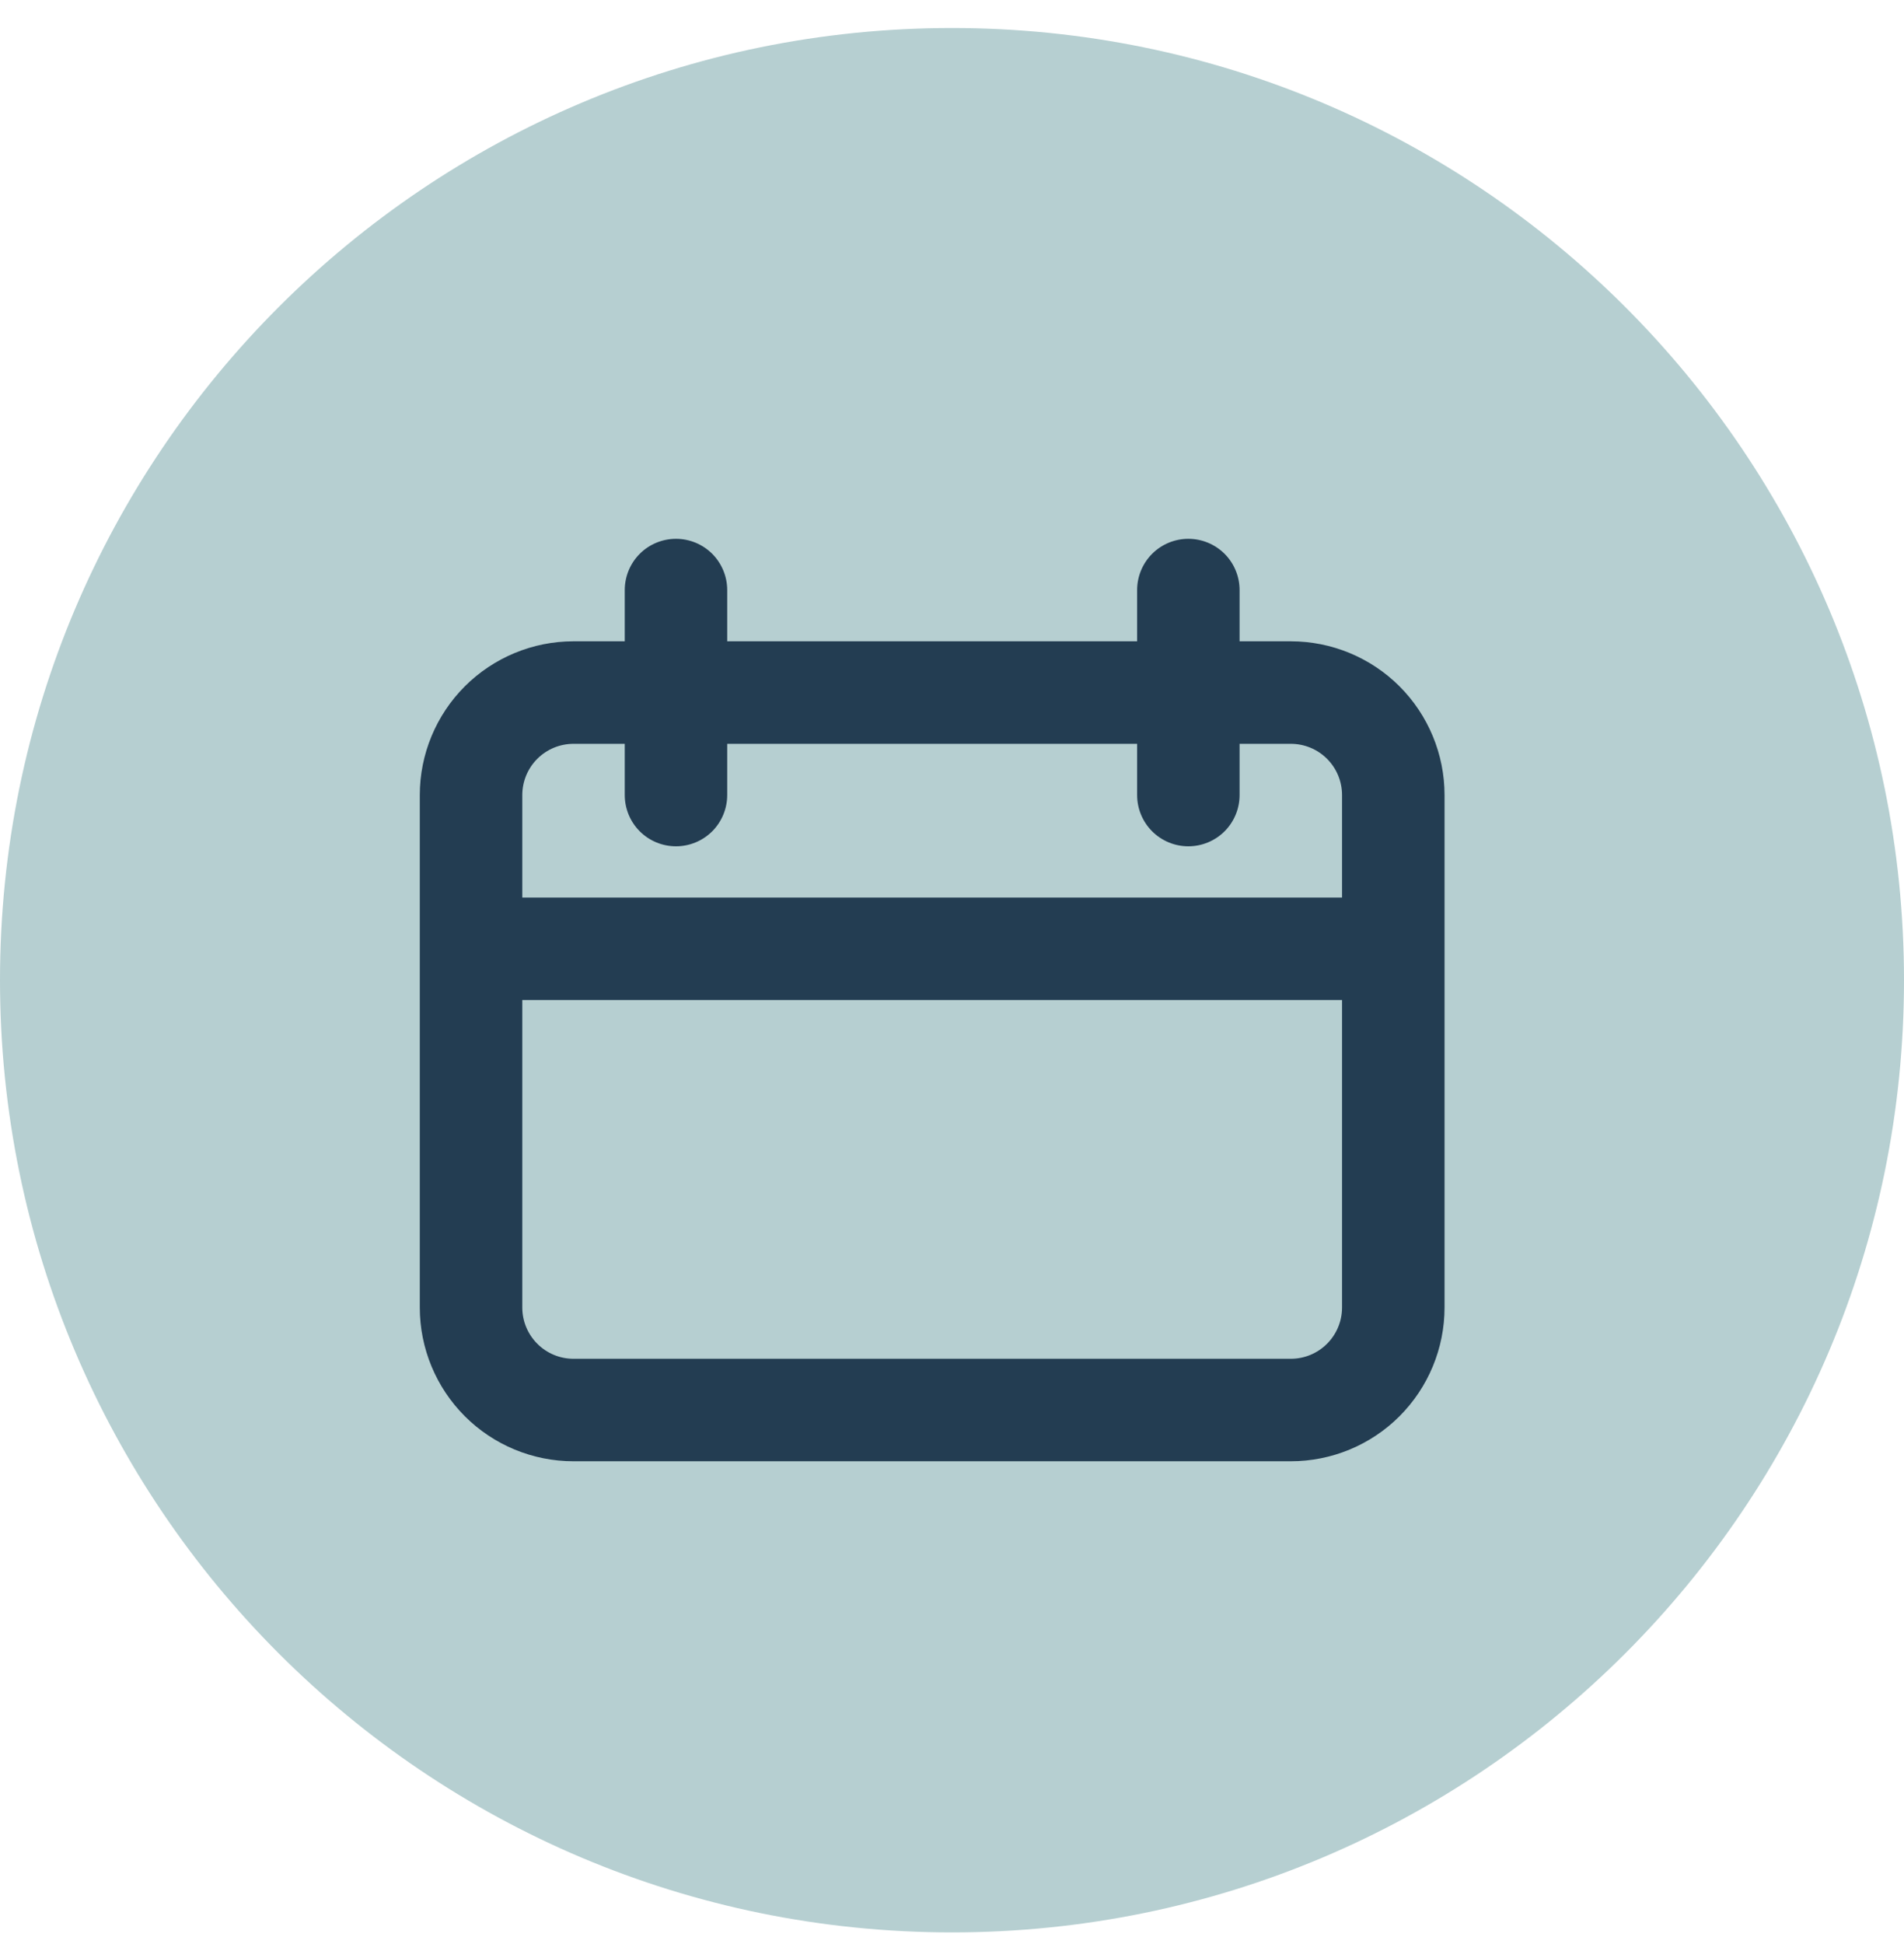 <svg xmlns="http://www.w3.org/2000/svg" fill="none" viewBox="0 0 48 49" height="49" width="48">
<path fill="#B6CFD1" d="M0 24.706C0 11.451 10.745 0.706 24 0.706C37.255 0.706 48 11.451 48 24.706C48 37.961 37.255 48.706 24 48.706C10.745 48.706 0 37.961 0 24.706Z"></path>
<path fill="#233D52" d="M33.833 22.623V20.039C33.833 19.697 33.697 19.368 33.455 19.126C33.213 18.884 32.884 18.748 32.542 18.748H31.25V20.039C31.25 20.382 31.114 20.71 30.872 20.953C30.629 21.195 30.301 21.331 29.958 21.331C29.616 21.331 29.287 21.195 29.045 20.953C28.803 20.71 28.667 20.382 28.667 20.039V18.748H18.333V20.039C18.333 20.382 18.197 20.71 17.955 20.953C17.713 21.195 17.384 21.331 17.042 21.331C16.699 21.331 16.37 21.195 16.128 20.953C15.886 20.71 15.75 20.382 15.75 20.039V18.748H14.458C14.116 18.748 13.787 18.884 13.545 19.126C13.303 19.368 13.167 19.697 13.167 20.039V22.623H33.833ZM33.833 25.206H13.167V32.956C13.167 33.299 13.303 33.627 13.545 33.869C13.787 34.112 14.116 34.248 14.458 34.248H32.542C32.884 34.248 33.213 34.112 33.455 33.869C33.697 33.627 33.833 33.299 33.833 32.956V25.206ZM31.25 16.164H32.542C33.569 16.164 34.555 16.573 35.282 17.299C36.008 18.026 36.417 19.012 36.417 20.039V32.956C36.417 33.984 36.008 34.969 35.282 35.696C34.555 36.423 33.569 36.831 32.542 36.831H14.458C13.431 36.831 12.445 36.423 11.718 35.696C10.992 34.969 10.583 33.984 10.583 32.956V20.039C10.583 19.012 10.992 18.026 11.718 17.299C12.445 16.573 13.431 16.164 14.458 16.164H15.75V14.873C15.75 14.53 15.886 14.202 16.128 13.959C16.37 13.717 16.699 13.581 17.042 13.581C17.384 13.581 17.713 13.717 17.955 13.959C18.197 14.202 18.333 14.53 18.333 14.873V16.164H28.667V14.873C28.667 14.53 28.803 14.202 29.045 13.959C29.287 13.717 29.616 13.581 29.958 13.581C30.301 13.581 30.629 13.717 30.872 13.959C31.114 14.202 31.25 14.53 31.25 14.873V16.164Z"></path>
</svg>
